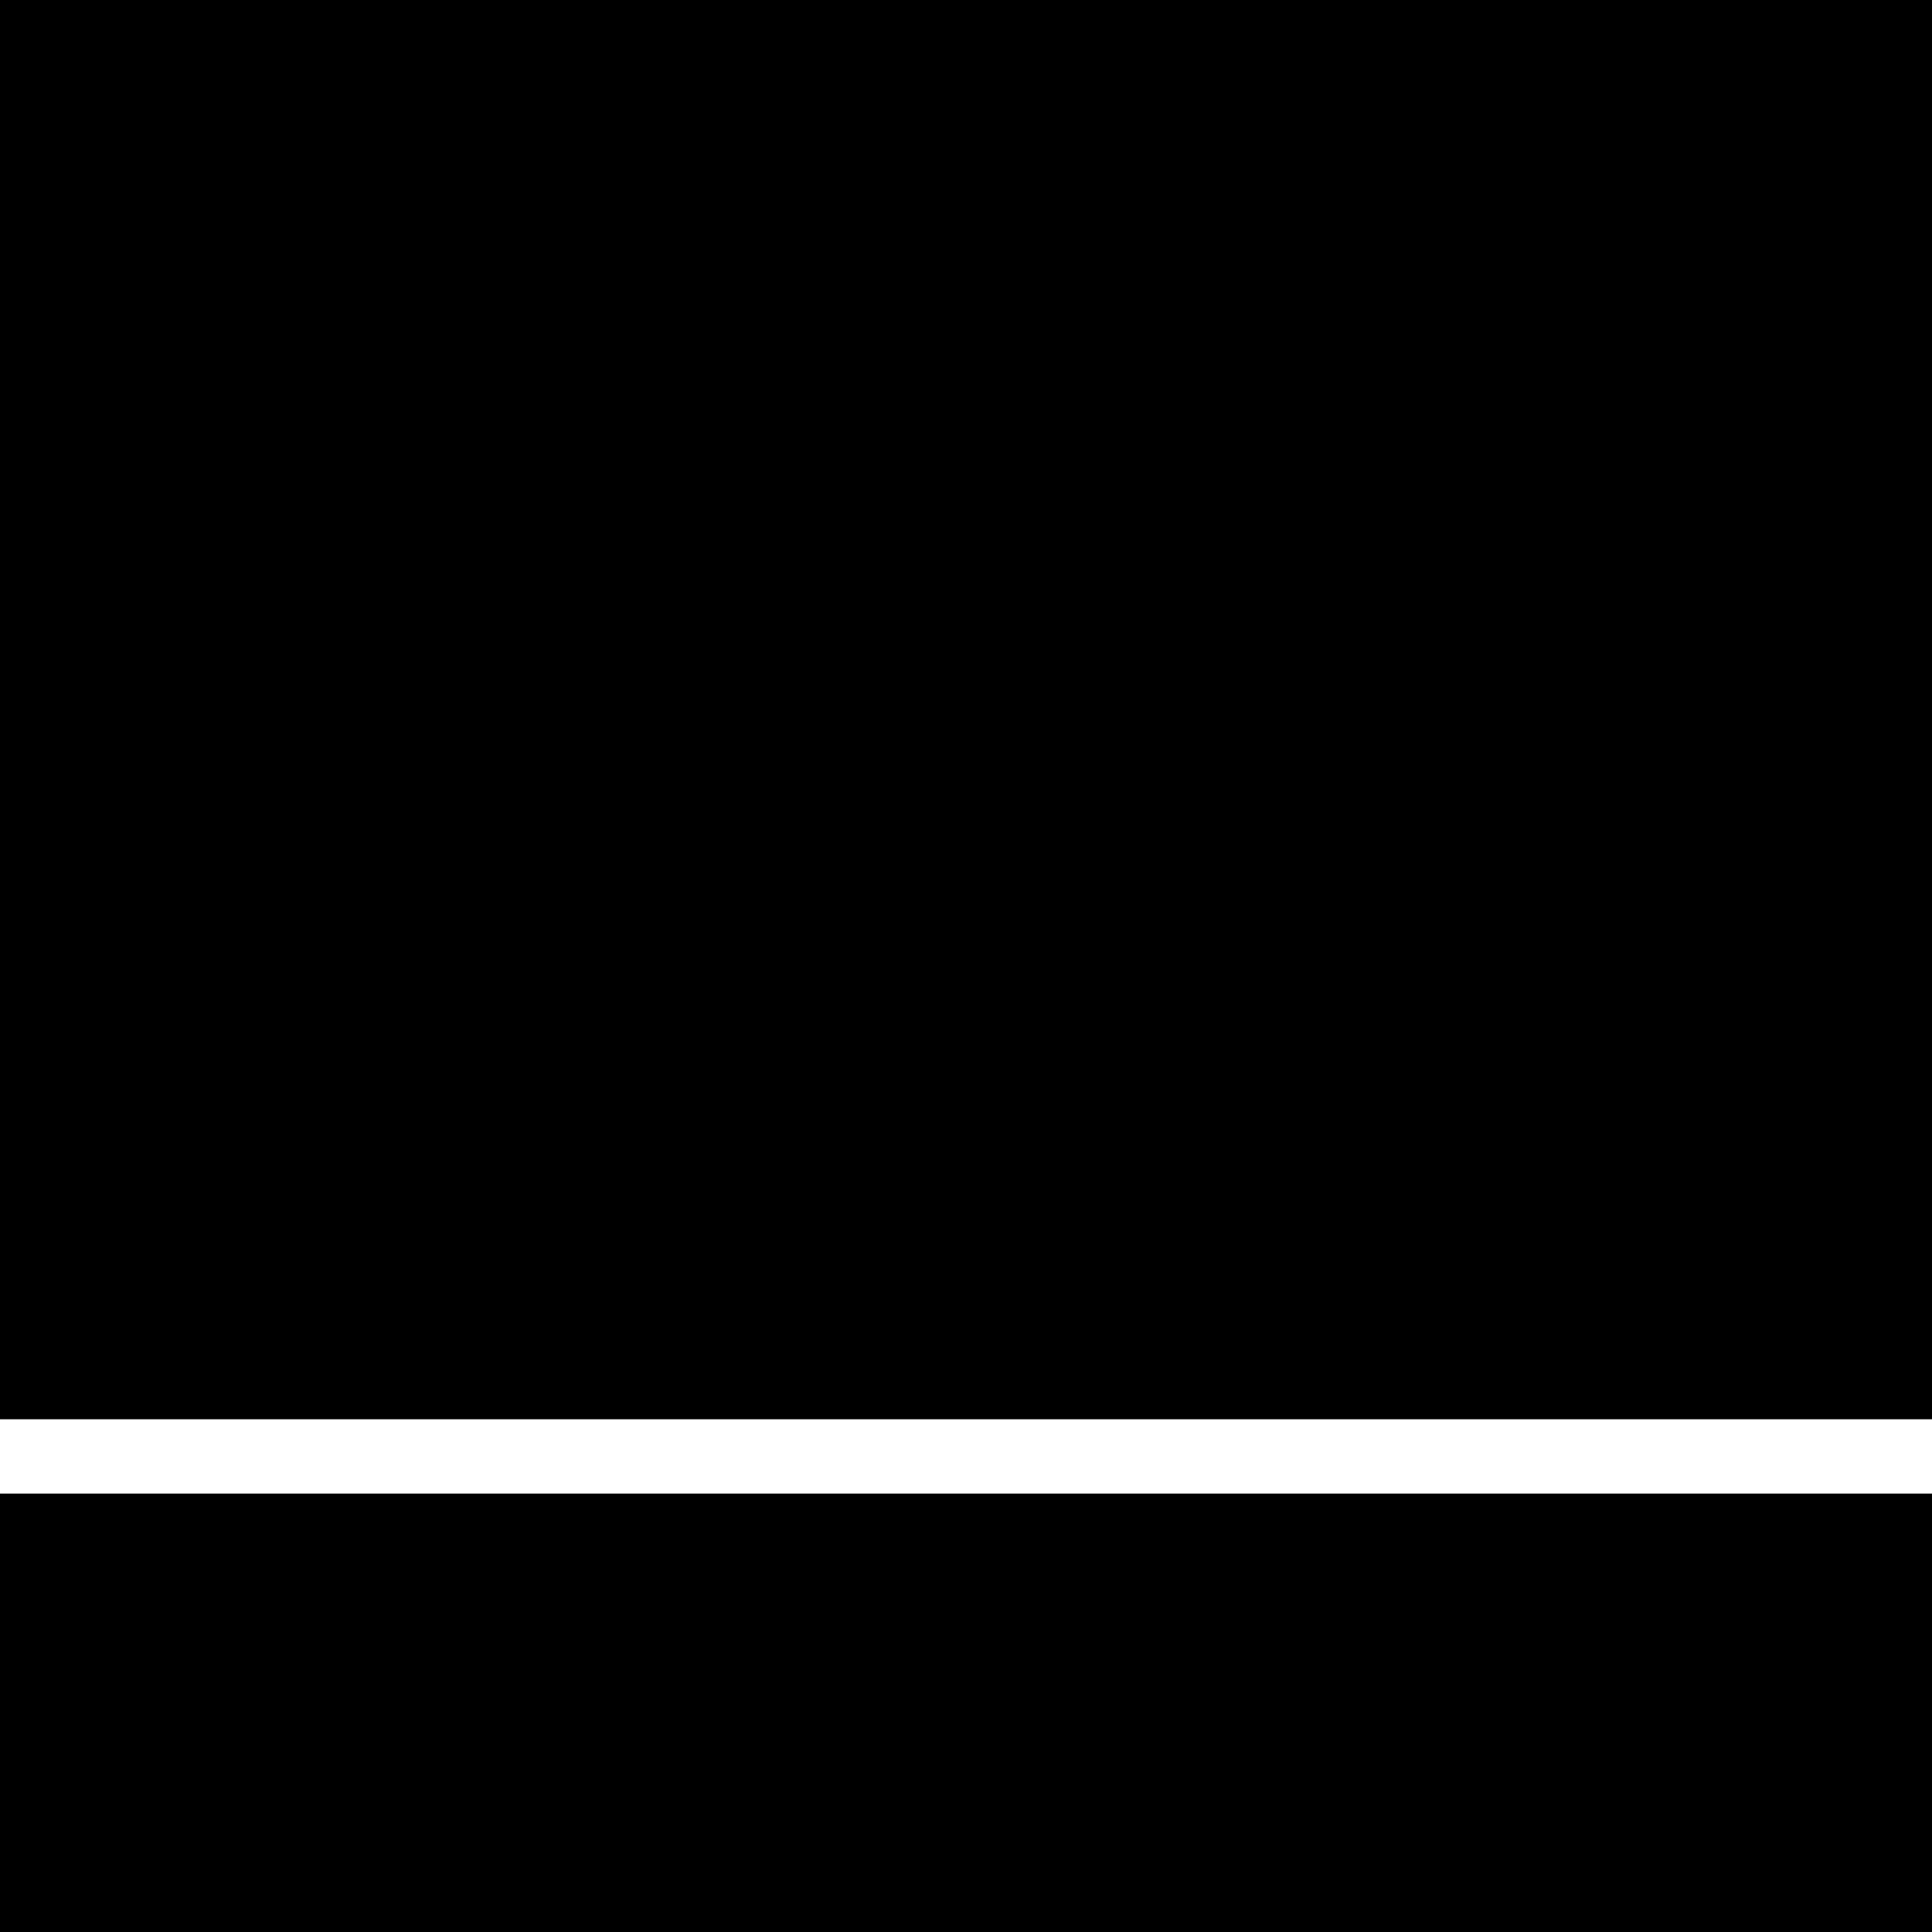 <?xml version="1.0" standalone="no"?>
<!DOCTYPE svg PUBLIC "-//W3C//DTD SVG 20010904//EN"
 "http://www.w3.org/TR/2001/REC-SVG-20010904/DTD/svg10.dtd">
<svg version="1.0" xmlns="http://www.w3.org/2000/svg"
 width="260pt" height="260pt" viewBox="0 0 260 260"
 preserveAspectRatio="xMidYMid meet">
<g transform="translate(0,260) scale(0.1,-0.1)"
fill="#000000" stroke="none">
<path d="M0 1645 l0 -955 1300 0 1300 0 0 955 0 955 -1300 0 -1300 0 0 -955z"/>
<path d="M0 295 l0 -295 1300 0 1300 0 0 295 0 295 -1300 0 -1300 0 0 -295z"/>
</g>
</svg>
